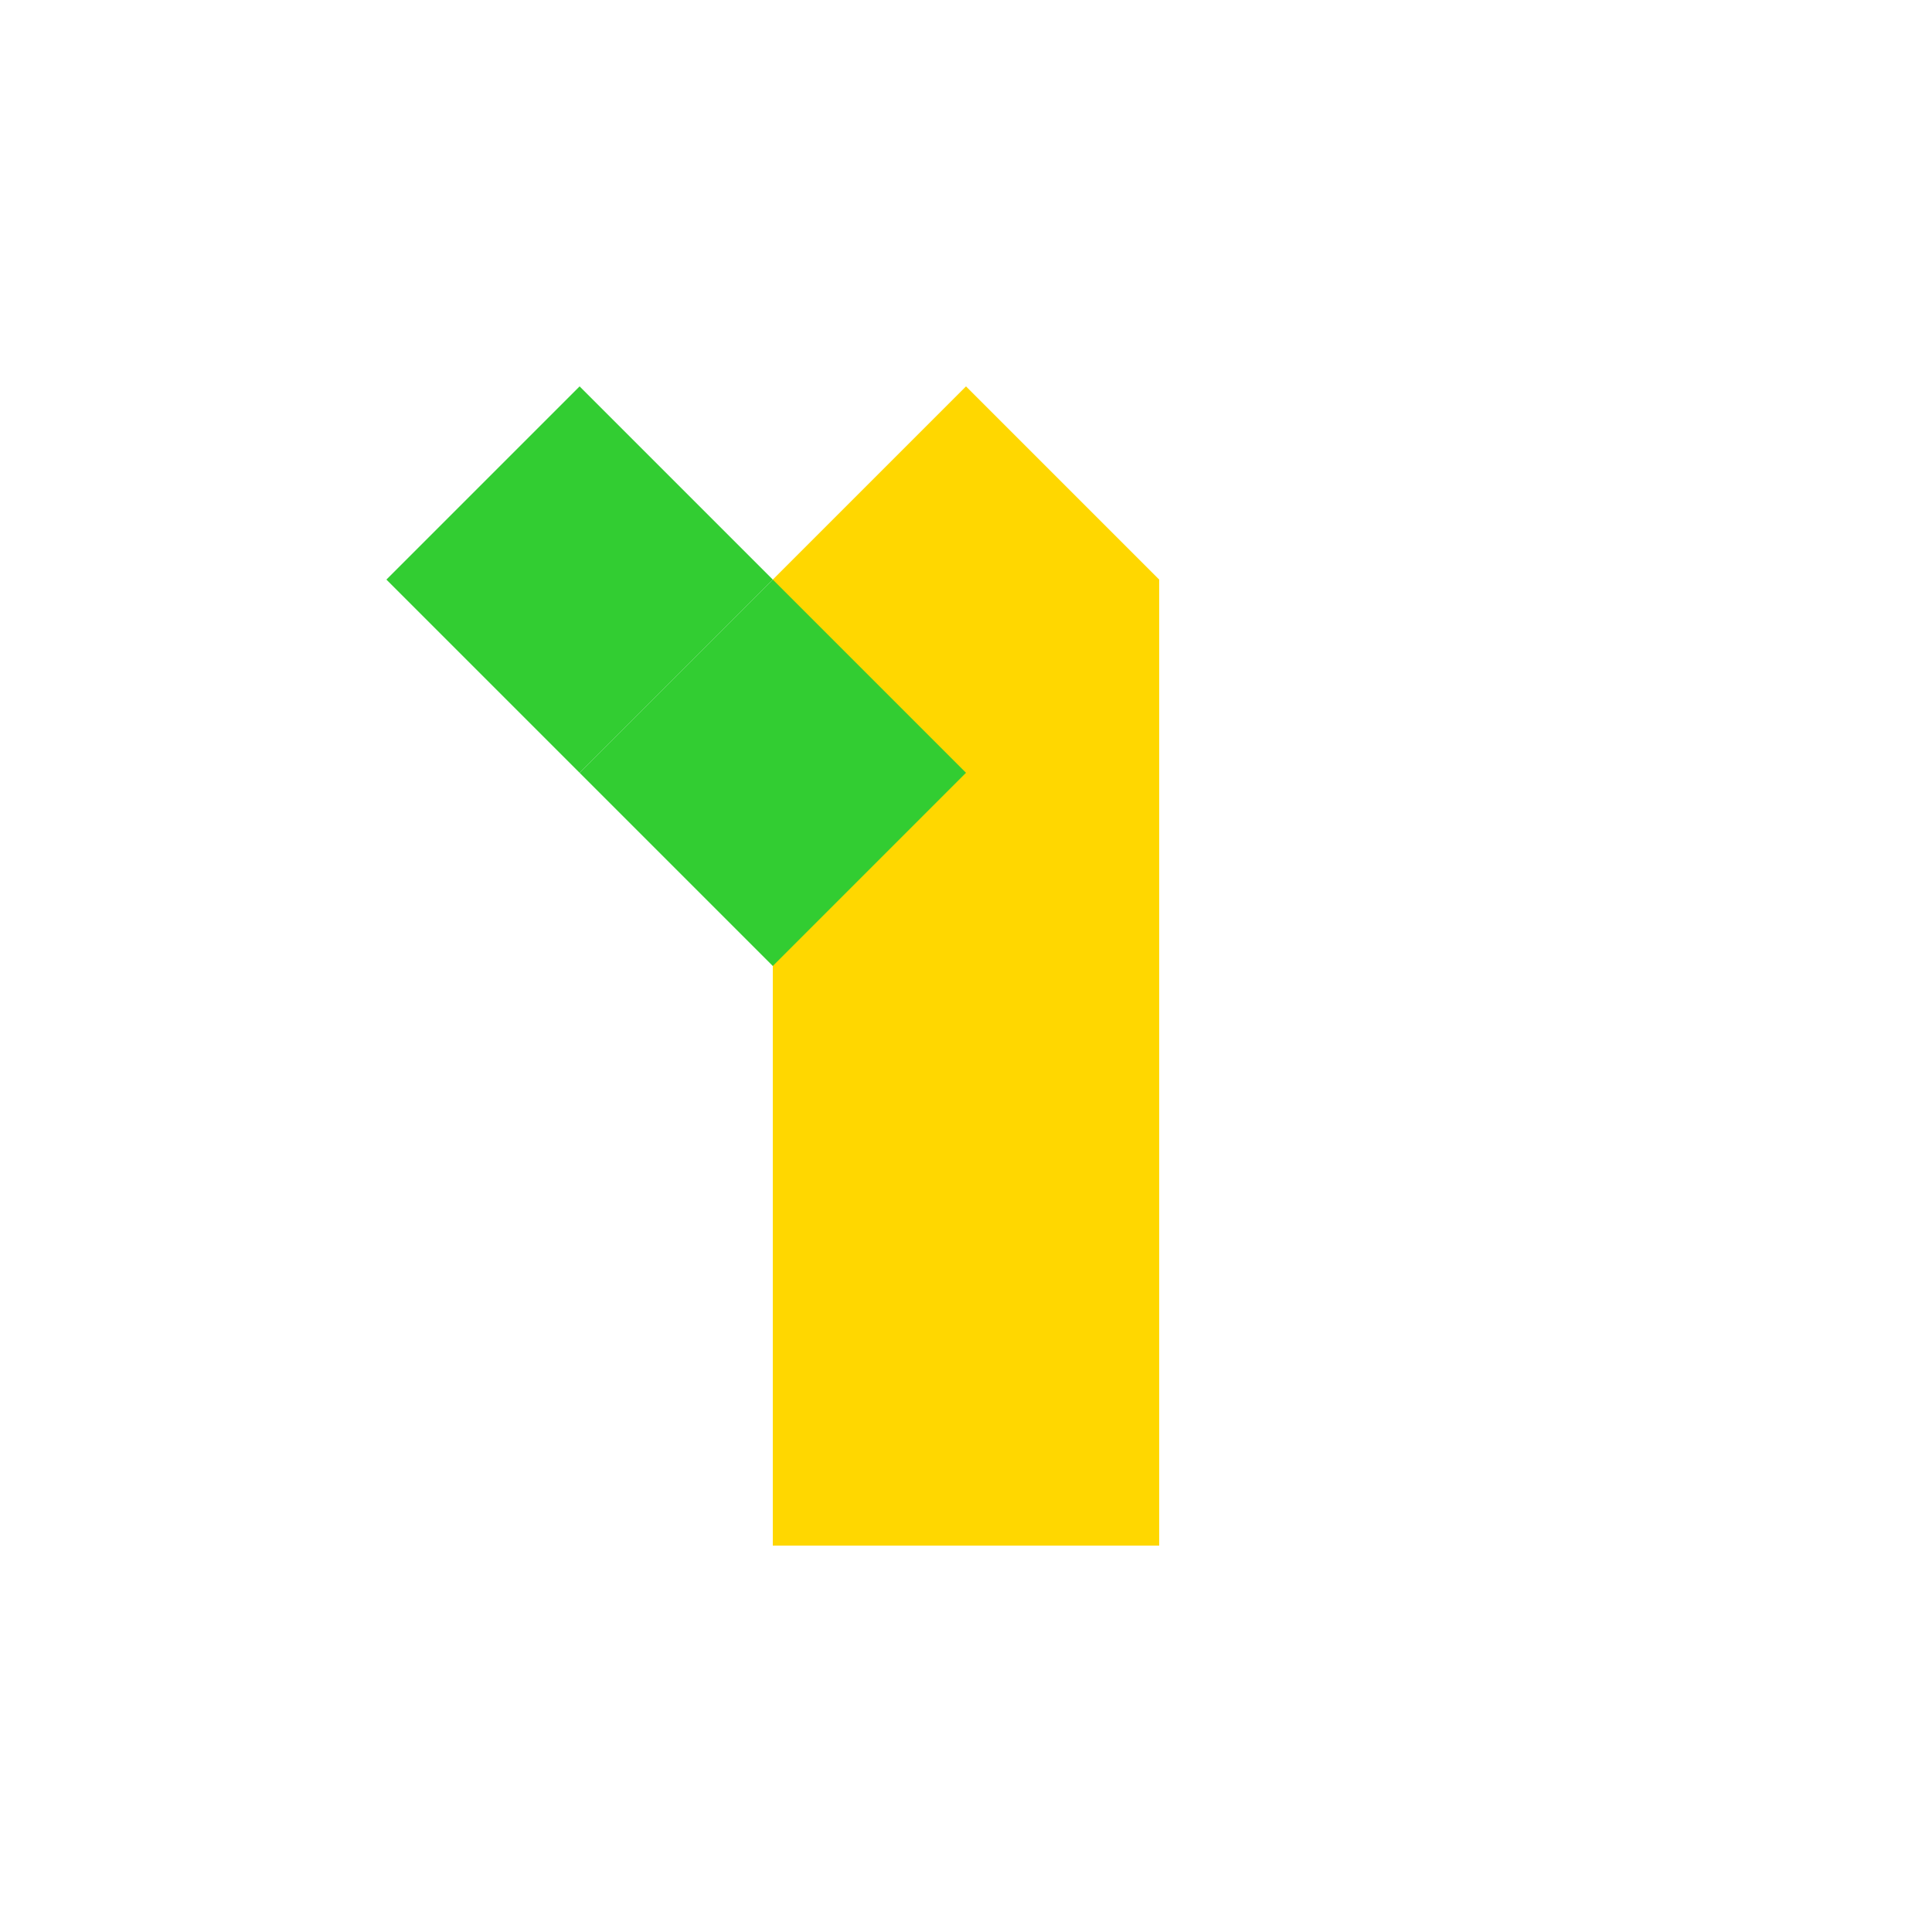 <!--

Generated by DrawGPT.
Free, open source, AI generated images in SVG, PNG, and HTML Canvas format.
https://drawgpt.ai

Created: 2024-02-11T15:39:47.222Z
Link: https://drawgpt.ai/prompt/162807/

-->
<svg xmlns="http://www.w3.org/2000/svg" xmlns:xlink="http://www.w3.org/1999/xlink" width="500" height="500"><defs/><g><rect fill="#FFD700" stroke="none" x="200" y="150" width="100" height="250"/><path fill="#FFD700" stroke="none" paint-order="stroke fill markers" d=" M 200 150 L 250 100 L 300 150 Z"/><path fill="#32CD32" stroke="none" paint-order="stroke fill markers" d=" M 200 150 L 150 200 L 200 250 L 250 200 Z"/><path fill="#32CD32" stroke="none" paint-order="stroke fill markers" d=" M 150 200 L 100 150 L 150 100 L 200 150 Z"/></g></svg>